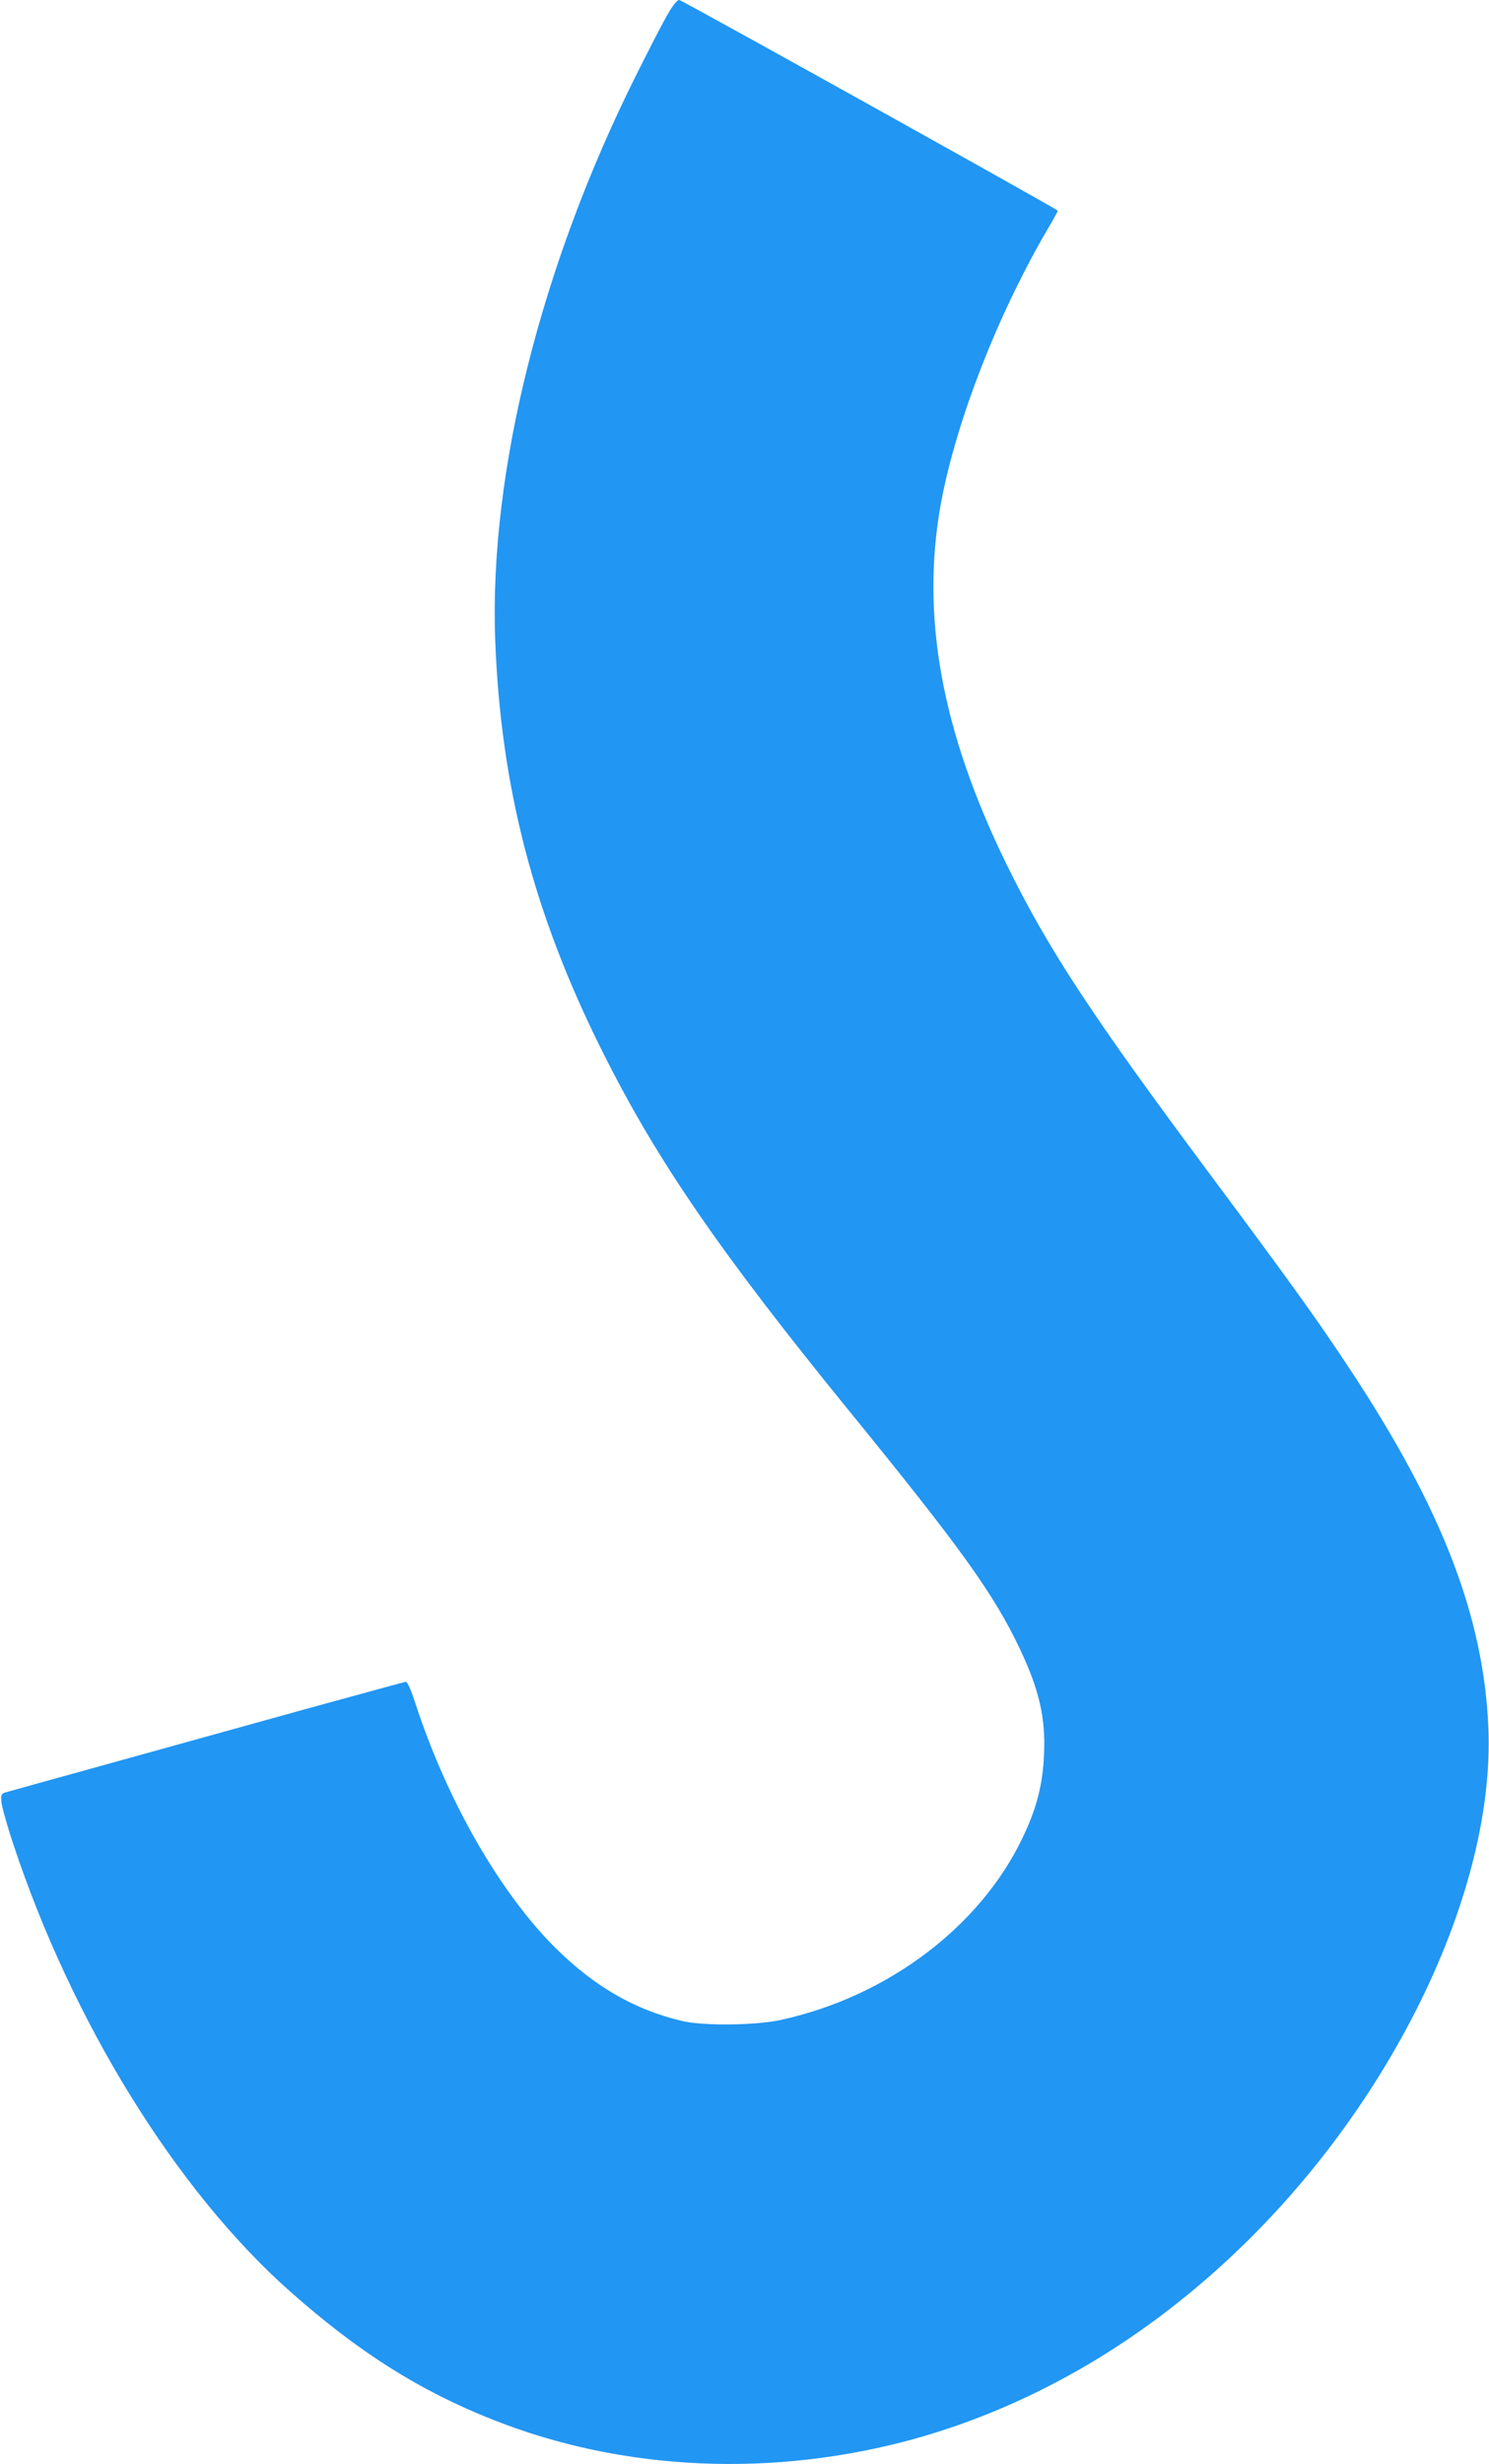 <?xml version="1.0" standalone="no"?>
<!DOCTYPE svg PUBLIC "-//W3C//DTD SVG 20010904//EN"
 "http://www.w3.org/TR/2001/REC-SVG-20010904/DTD/svg10.dtd">
<svg version="1.0" xmlns="http://www.w3.org/2000/svg"
 width="774pt" height="1280pt" viewBox="0 0 774 1280"
 preserveAspectRatio="xMidYMid meet">
<g transform="translate(0,1280) scale(0.1,-0.1)"
fill="#2196f3" stroke="none">
<path d="M3466 12718 c-26 -46 -97 -184 -159 -308 -495 -989 -764 -2064 -733
-2930 28 -766 200 -1428 556 -2139 282 -565 609 -1041 1285 -1871 581 -713
749 -947 885 -1232 101 -212 136 -361 127 -549 -6 -158 -39 -285 -112 -436
-221 -462 -702 -824 -1255 -945 -130 -29 -410 -32 -518 -5 -245 59 -449 177
-651 375 -289 286 -565 764 -731 1272 -25 75 -42 115 -51 114 -8 -1 -252 -68
-544 -148 -291 -81 -750 -208 -1020 -283 -269 -74 -501 -139 -515 -143 -22 -6
-25 -12 -23 -47 1 -21 28 -120 61 -219 307 -927 847 -1800 1438 -2325 356
-315 670 -515 1054 -667 678 -270 1466 -304 2205 -97 616 174 1194 514 1694
1000 796 772 1310 1853 1278 2685 -23 579 -240 1143 -722 1871 -167 253 -294
430 -725 1009 -618 829 -844 1174 -1060 1615 -336 688 -445 1287 -339 1870 79
429 299 993 566 1444 24 40 42 75 41 77 -17 16 -1954 1094 -1967 1094 -12 0
-34 -28 -65 -82z"/>
</g>
</svg>
